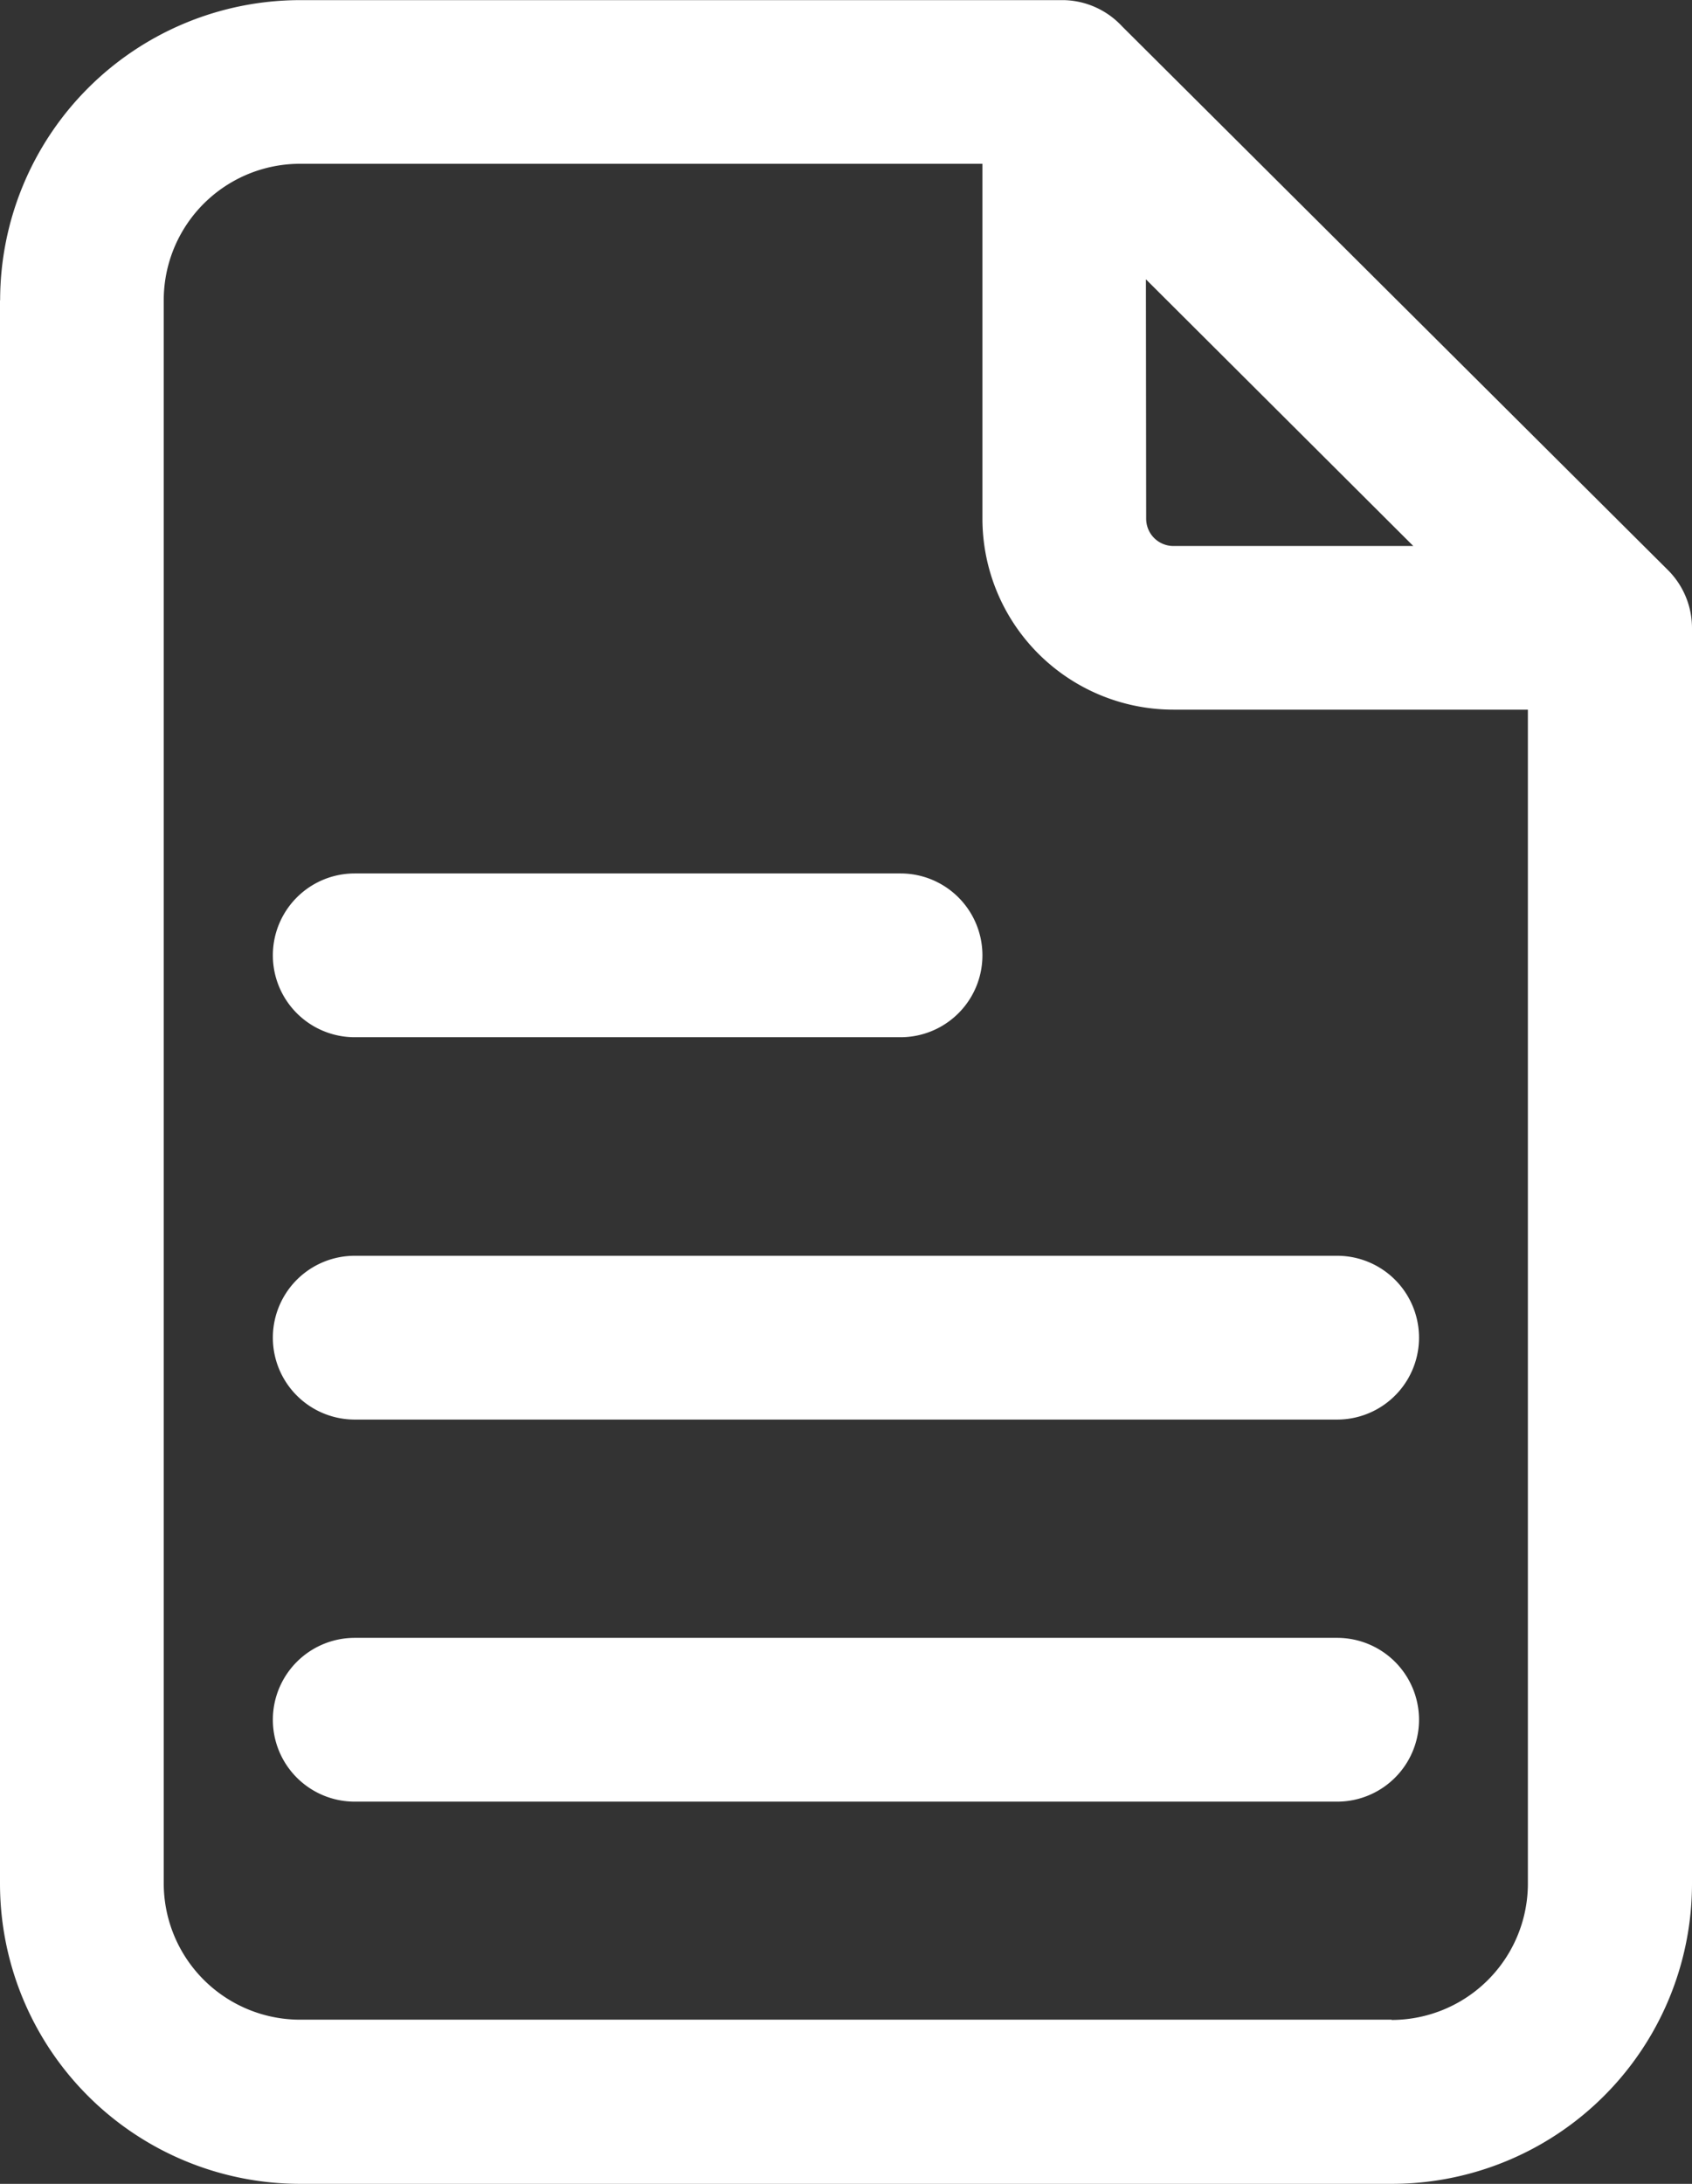 <svg xmlns="http://www.w3.org/2000/svg" width="13.289" height="17.147" viewBox="0 0 13.289 17.147">
  <rect x="0" y="0" width="13.289" height="17.147" fill="#333333" stroke="none"/>
  <g id="noun-documents-1271988" transform="translate(-176.4 -56)">
    <path id="Path_12141" data-name="Path 12141" d="M176.4,58.358V70.789a2.358,2.358,0,0,0,2.358,2.358h8.573a2.358,2.358,0,0,0,2.358-2.358V60.93a.643.643,0,0,0-.189-.454l-4.287-4.269h0a.643.643,0,0,0-.454-.206h-6a2.358,2.358,0,0,0-2.358,2.358Zm10.931,13.5h-8.573a1.071,1.071,0,0,1-1.072-1.072V58.358a1.071,1.071,0,0,1,1.072-1.072h5.358v2.786a1.5,1.5,0,0,0,1.5,1.5H188.4v9.216a1.071,1.071,0,0,1-1.072,1.072ZM185.4,58.193l2.1,2.094h-1.884a.214.214,0,0,1-.214-.214Z" fill="#fff"/>
    <path id="Path_12142" data-name="Path 12142" d="M233.043,236.484h4.287a.643.643,0,1,0,0-1.286h-4.287a.643.643,0,0,0,0,1.286Z" transform="translate(-53.857 -172.34)" fill="#fff"/>
    <path id="Path_12143" data-name="Path 12143" d="M240.759,313.6h-7.716a.643.643,0,0,0,0,1.286h7.716a.643.643,0,0,0,0-1.286Z" transform="translate(-53.857 -247.74)" fill="#fff"/>
    <path id="Path_12144" data-name="Path 12144" d="M240.759,392h-7.716a.643.643,0,0,0,0,1.286h7.716a.643.643,0,0,0,0-1.286Z" transform="translate(-53.857 -323.14)" fill="#fff"/>
  </g>
</svg>
